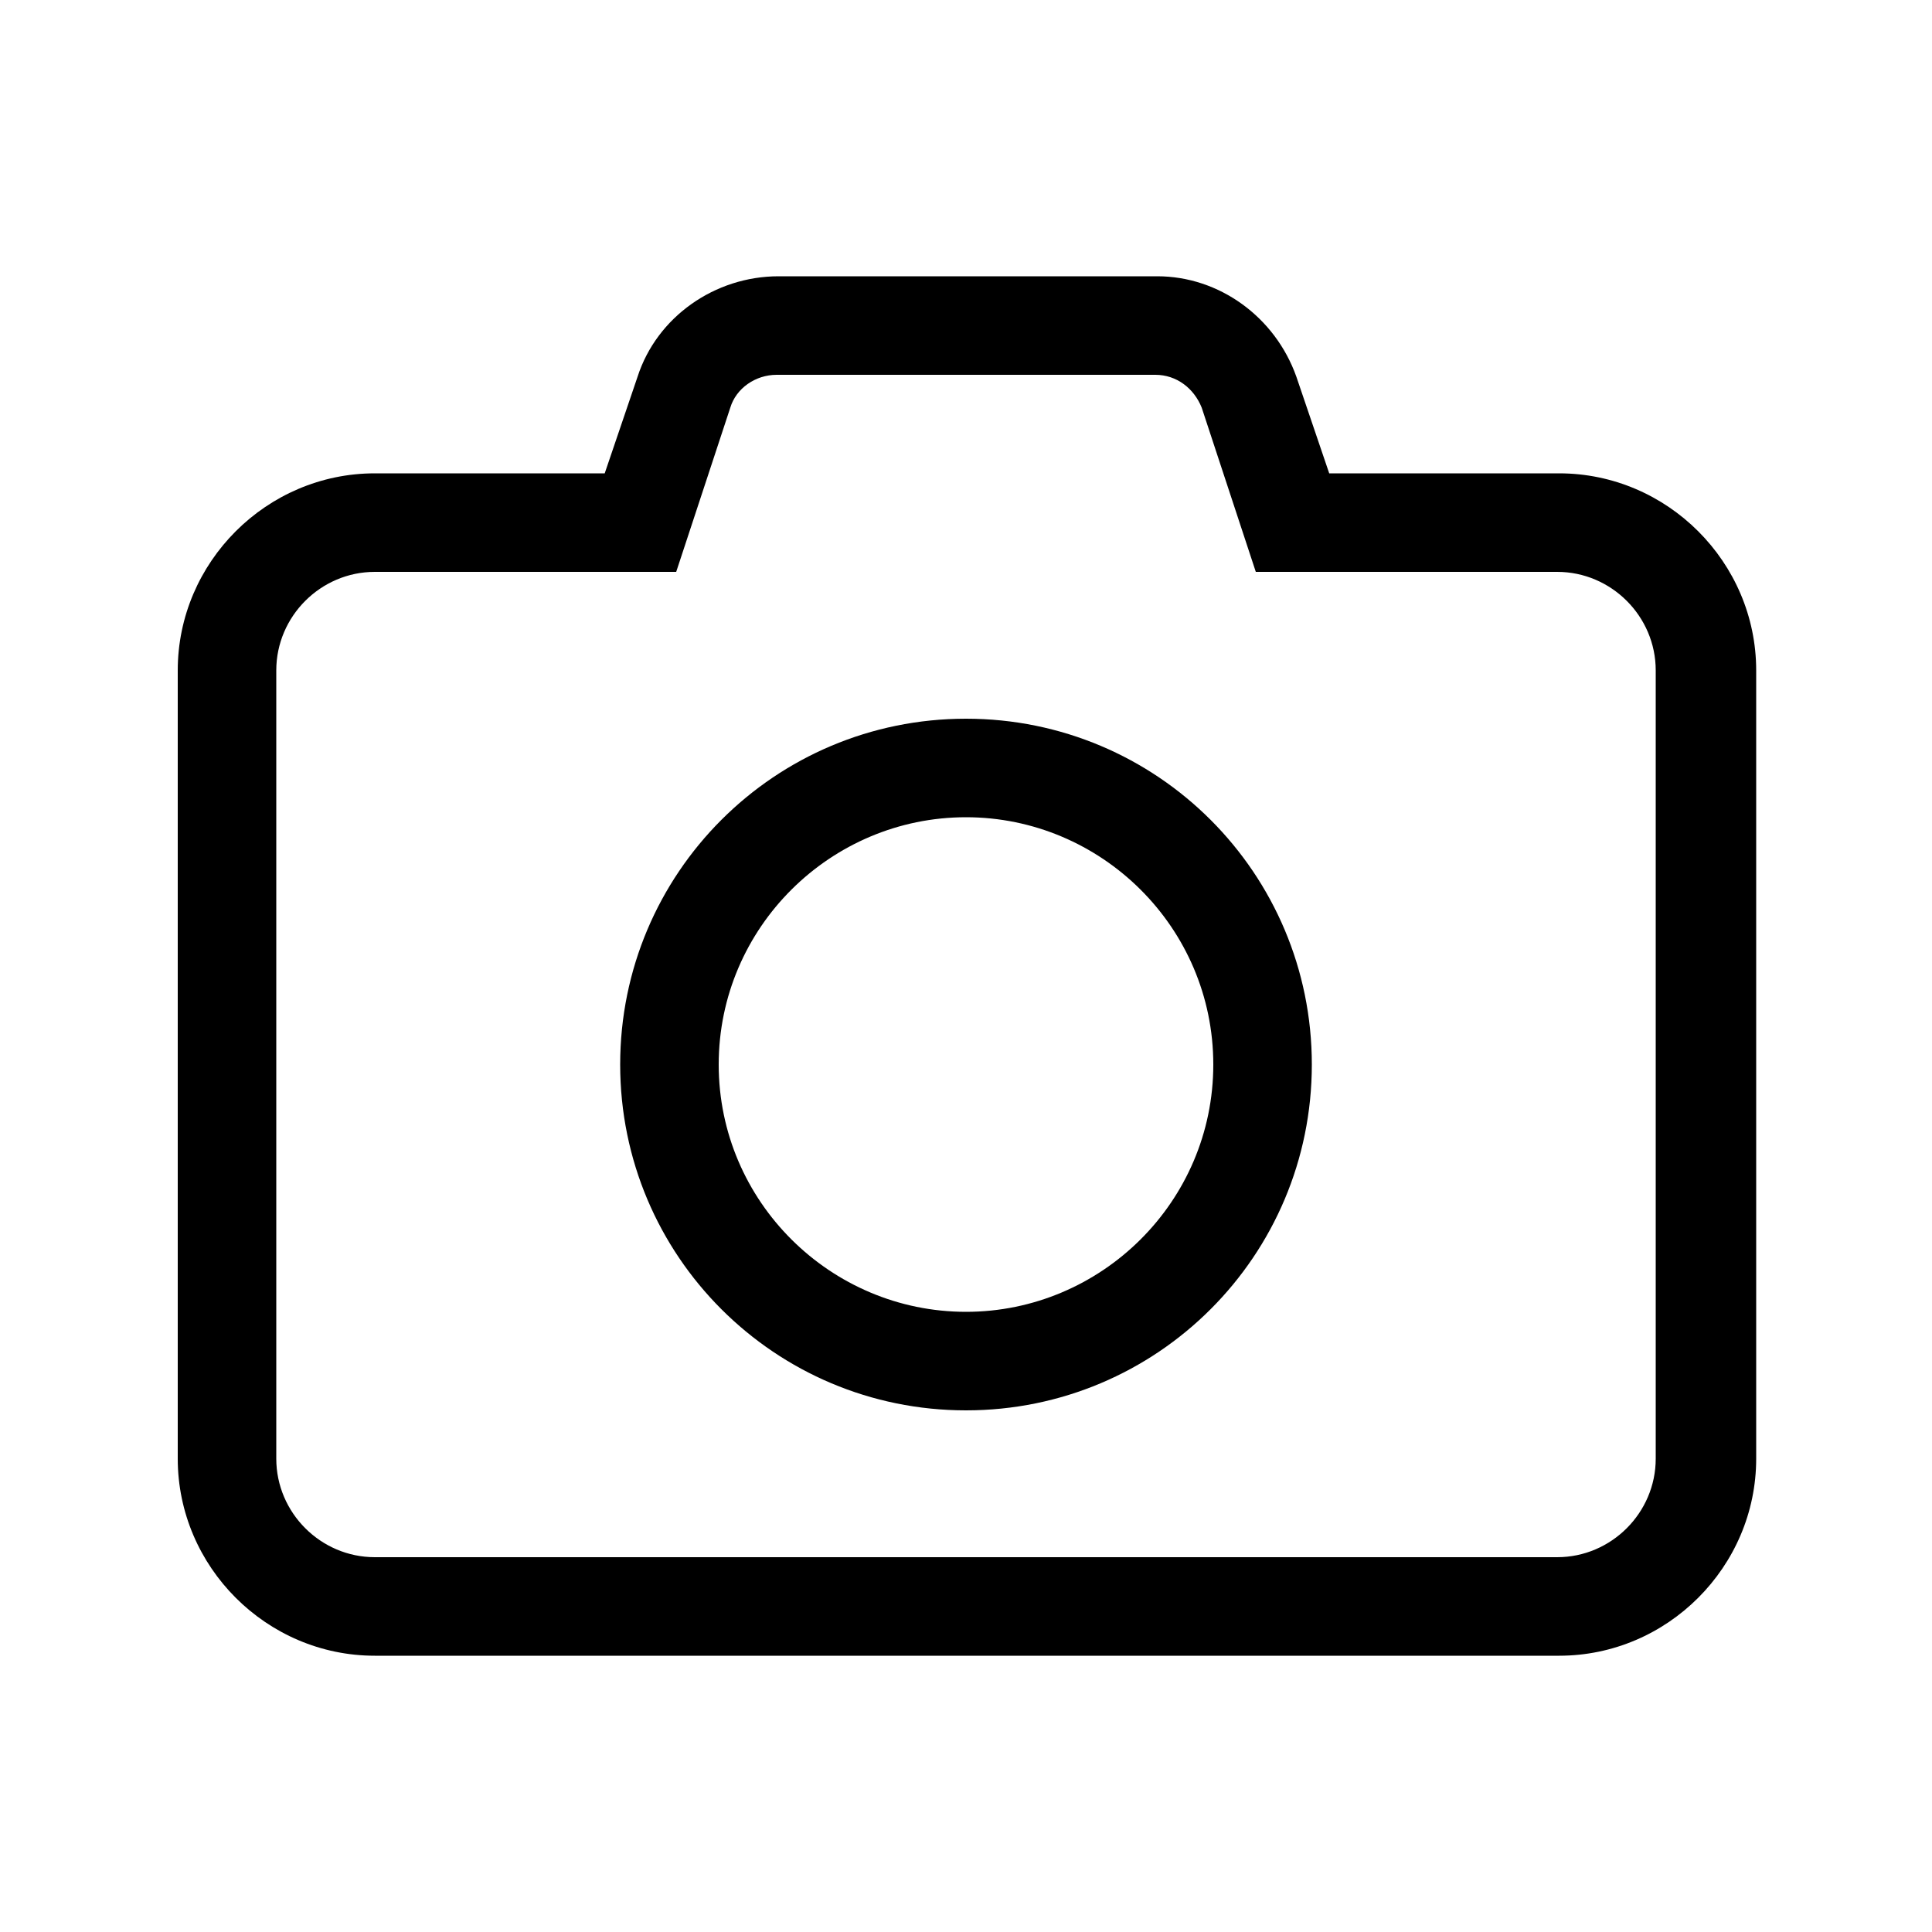 <svg xmlns="http://www.w3.org/2000/svg" xml:space="preserve" style="enable-background:new 0 0 100 100" viewBox="0 0 100 100"><path d="M32.1 55.1c0-9.9 8-17.9 17.9-17.9s17.9 8 17.9 17.9S59.9 73 50 73s-17.9-8-17.9-17.9zM50 42.3c-7 0-12.8 5.7-12.8 12.8S43 67.9 50 67.9s12.8-5.7 12.8-12.8S57 42.3 50 42.3zm17.1-22.8 1.7 5h11.9c5.6 0 10.2 4.6 10.2 10.2v40.8c0 5.6-4.6 10.2-10.2 10.2H19.4c-5.6 0-10.2-4.6-10.2-10.2V34.7c0-5.6 4.6-10.2 10.2-10.2h11.9l1.7-5c1-3.1 4-5.2 7.3-5.2h19.6c3.2 0 6.1 2.1 7.2 5.2zM19.4 29.6c-2.8 0-5.1 2.3-5.1 5.1v40.8c0 2.8 2.3 5.1 5.1 5.1h61.2c2.8 0 5.1-2.3 5.1-5.1V34.7c0-2.8-2.3-5.1-5.1-5.1H65l-2.8-8.5c-.4-1-1.3-1.7-2.4-1.7H40.2c-1.1 0-2.1.7-2.4 1.7L35 29.6H19.4z"/></svg>